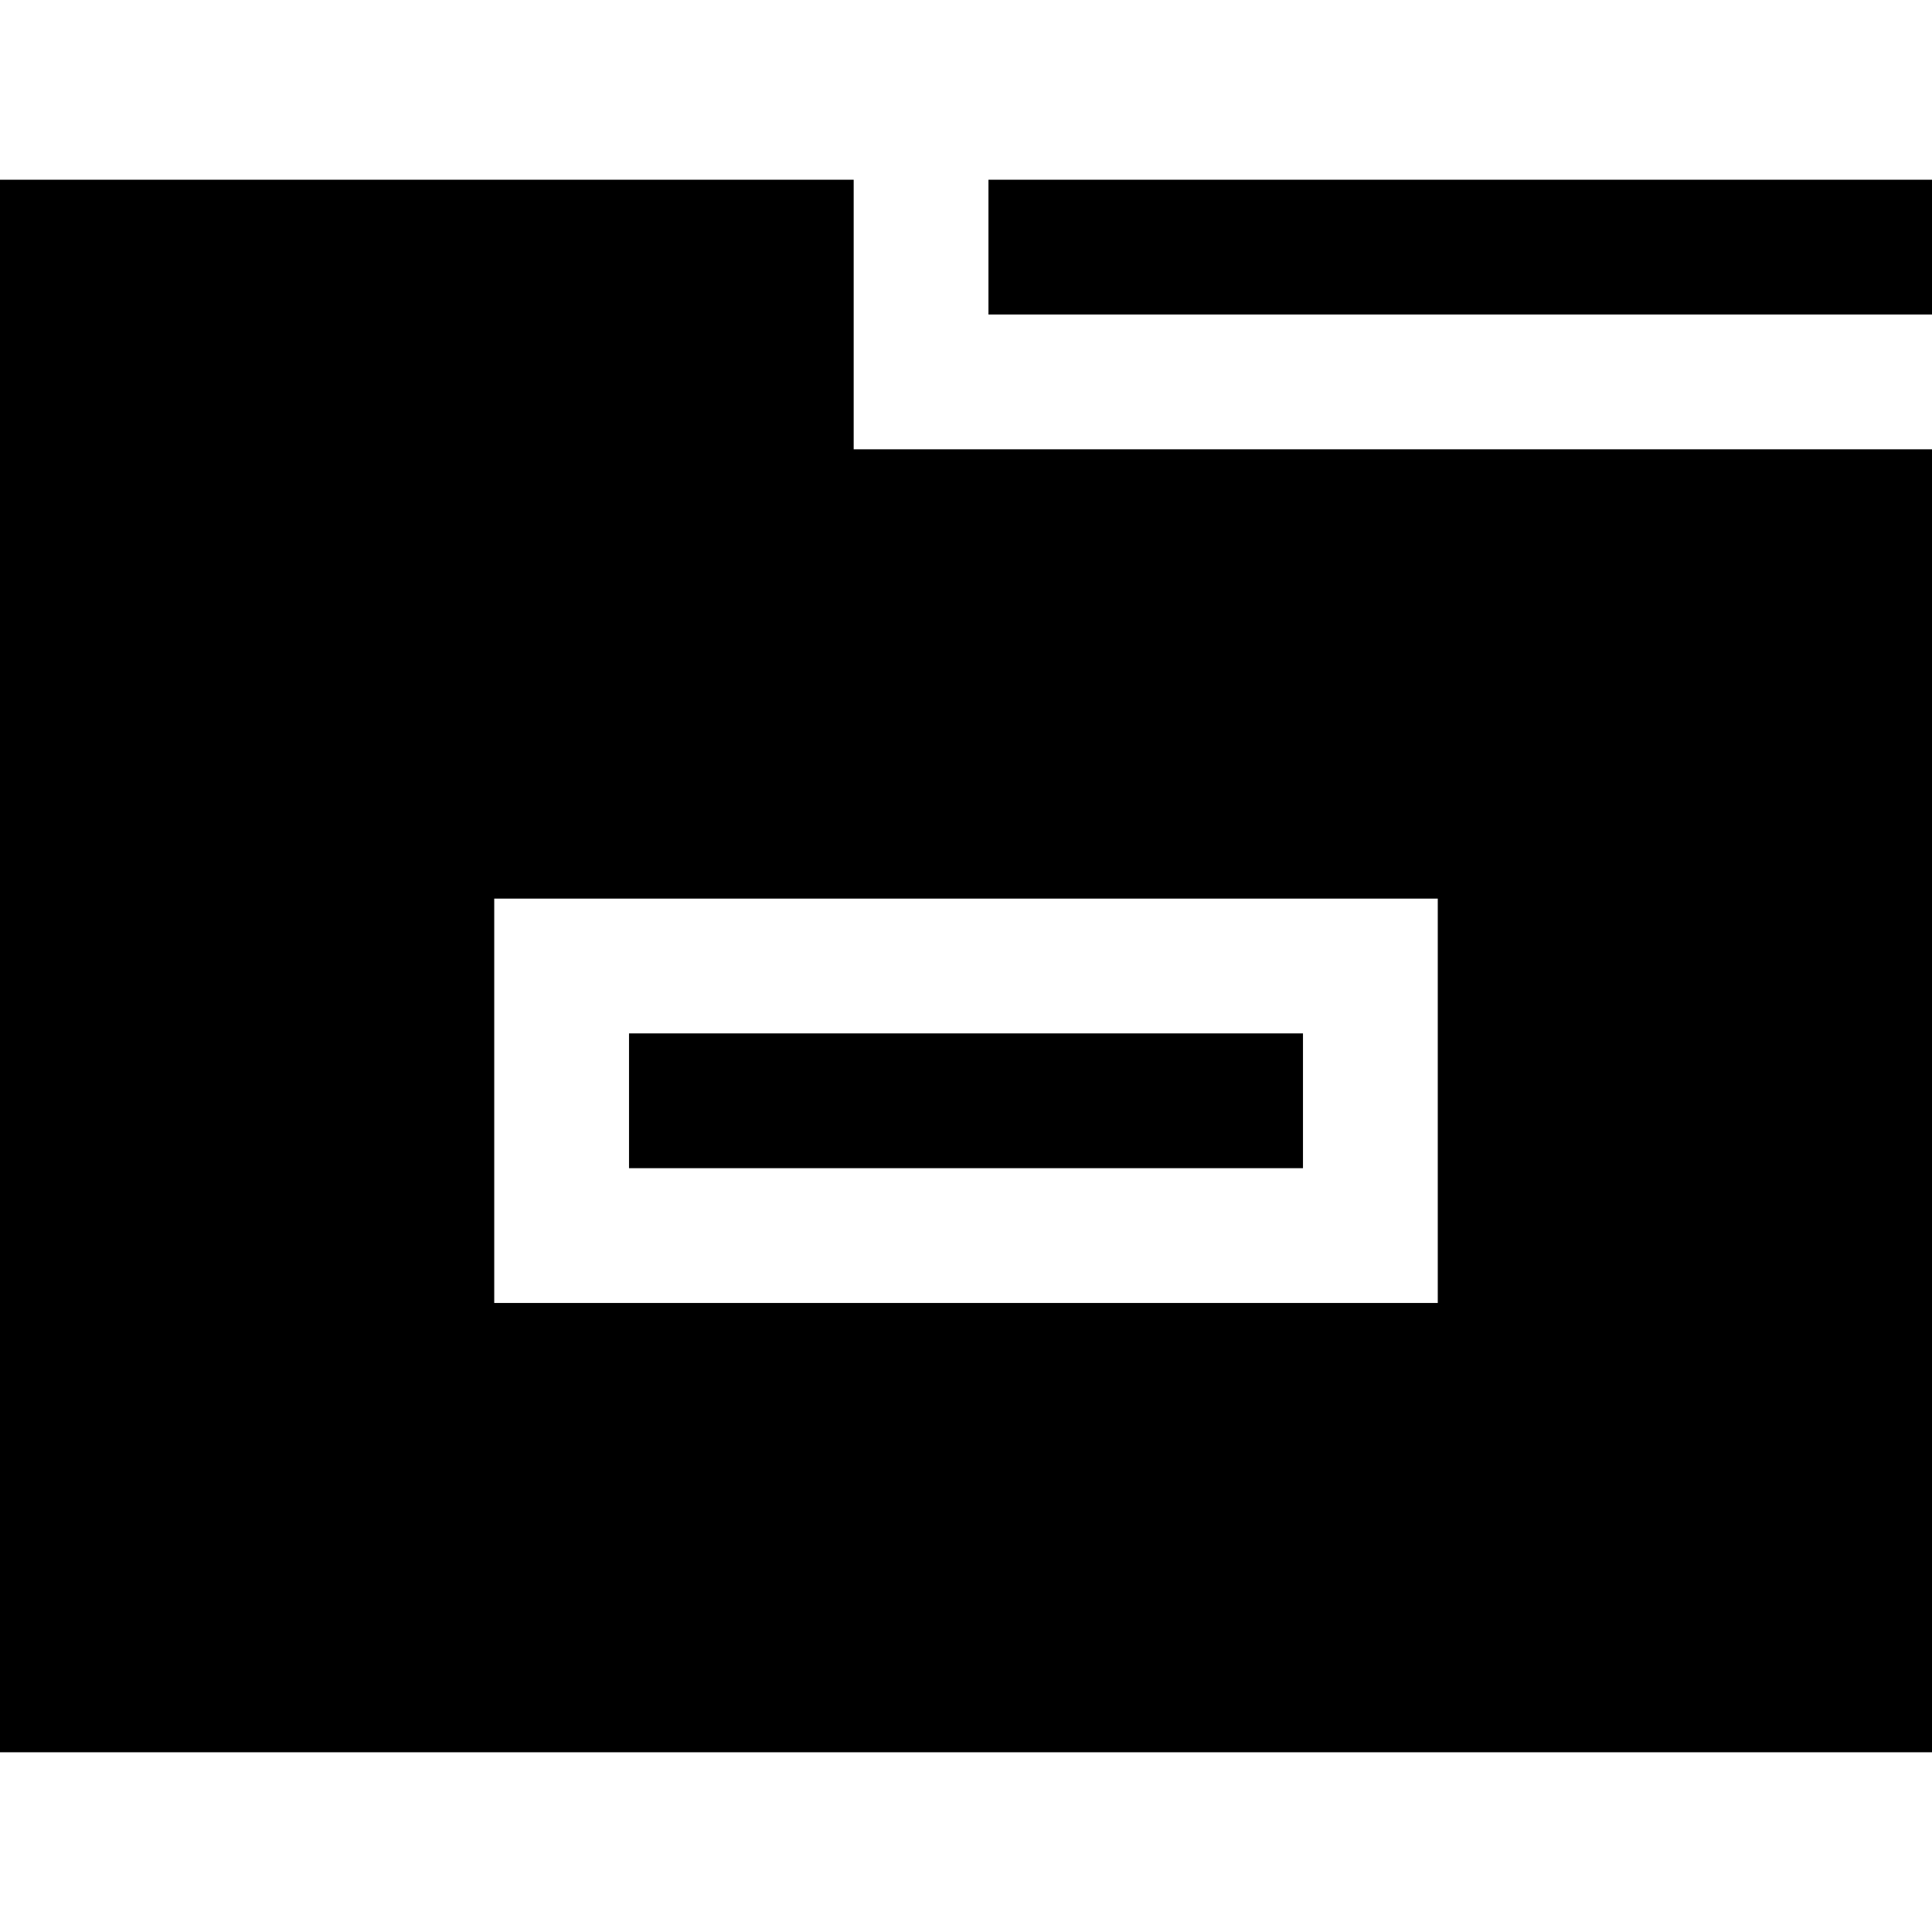 <?xml version="1.0" encoding="iso-8859-1"?>
<!-- Uploaded to: SVG Repo, www.svgrepo.com, Generator: SVG Repo Mixer Tools -->
<svg fill="#000000" version="1.1" id="Layer_1" xmlns="http://www.w3.org/2000/svg" xmlns:xlink="http://www.w3.org/1999/xlink" 
	 viewBox="0 0 512 512" xml:space="preserve">
<g>
	<g>
		<rect x="166.698" y="273.861" width="178.605" height="35.721"/>
	</g>
</g>
<g>
	<g>
		<path d="M226.233,119.07V47.628H0v416.744h512V119.07H226.233z M381.023,345.302H130.977V238.14h250.047V345.302z"/>
	</g>
</g>
<g>
	<g>
		<rect x="261.953" y="47.628" width="250.047" height="35.721"/>
	</g>
</g>
</svg>